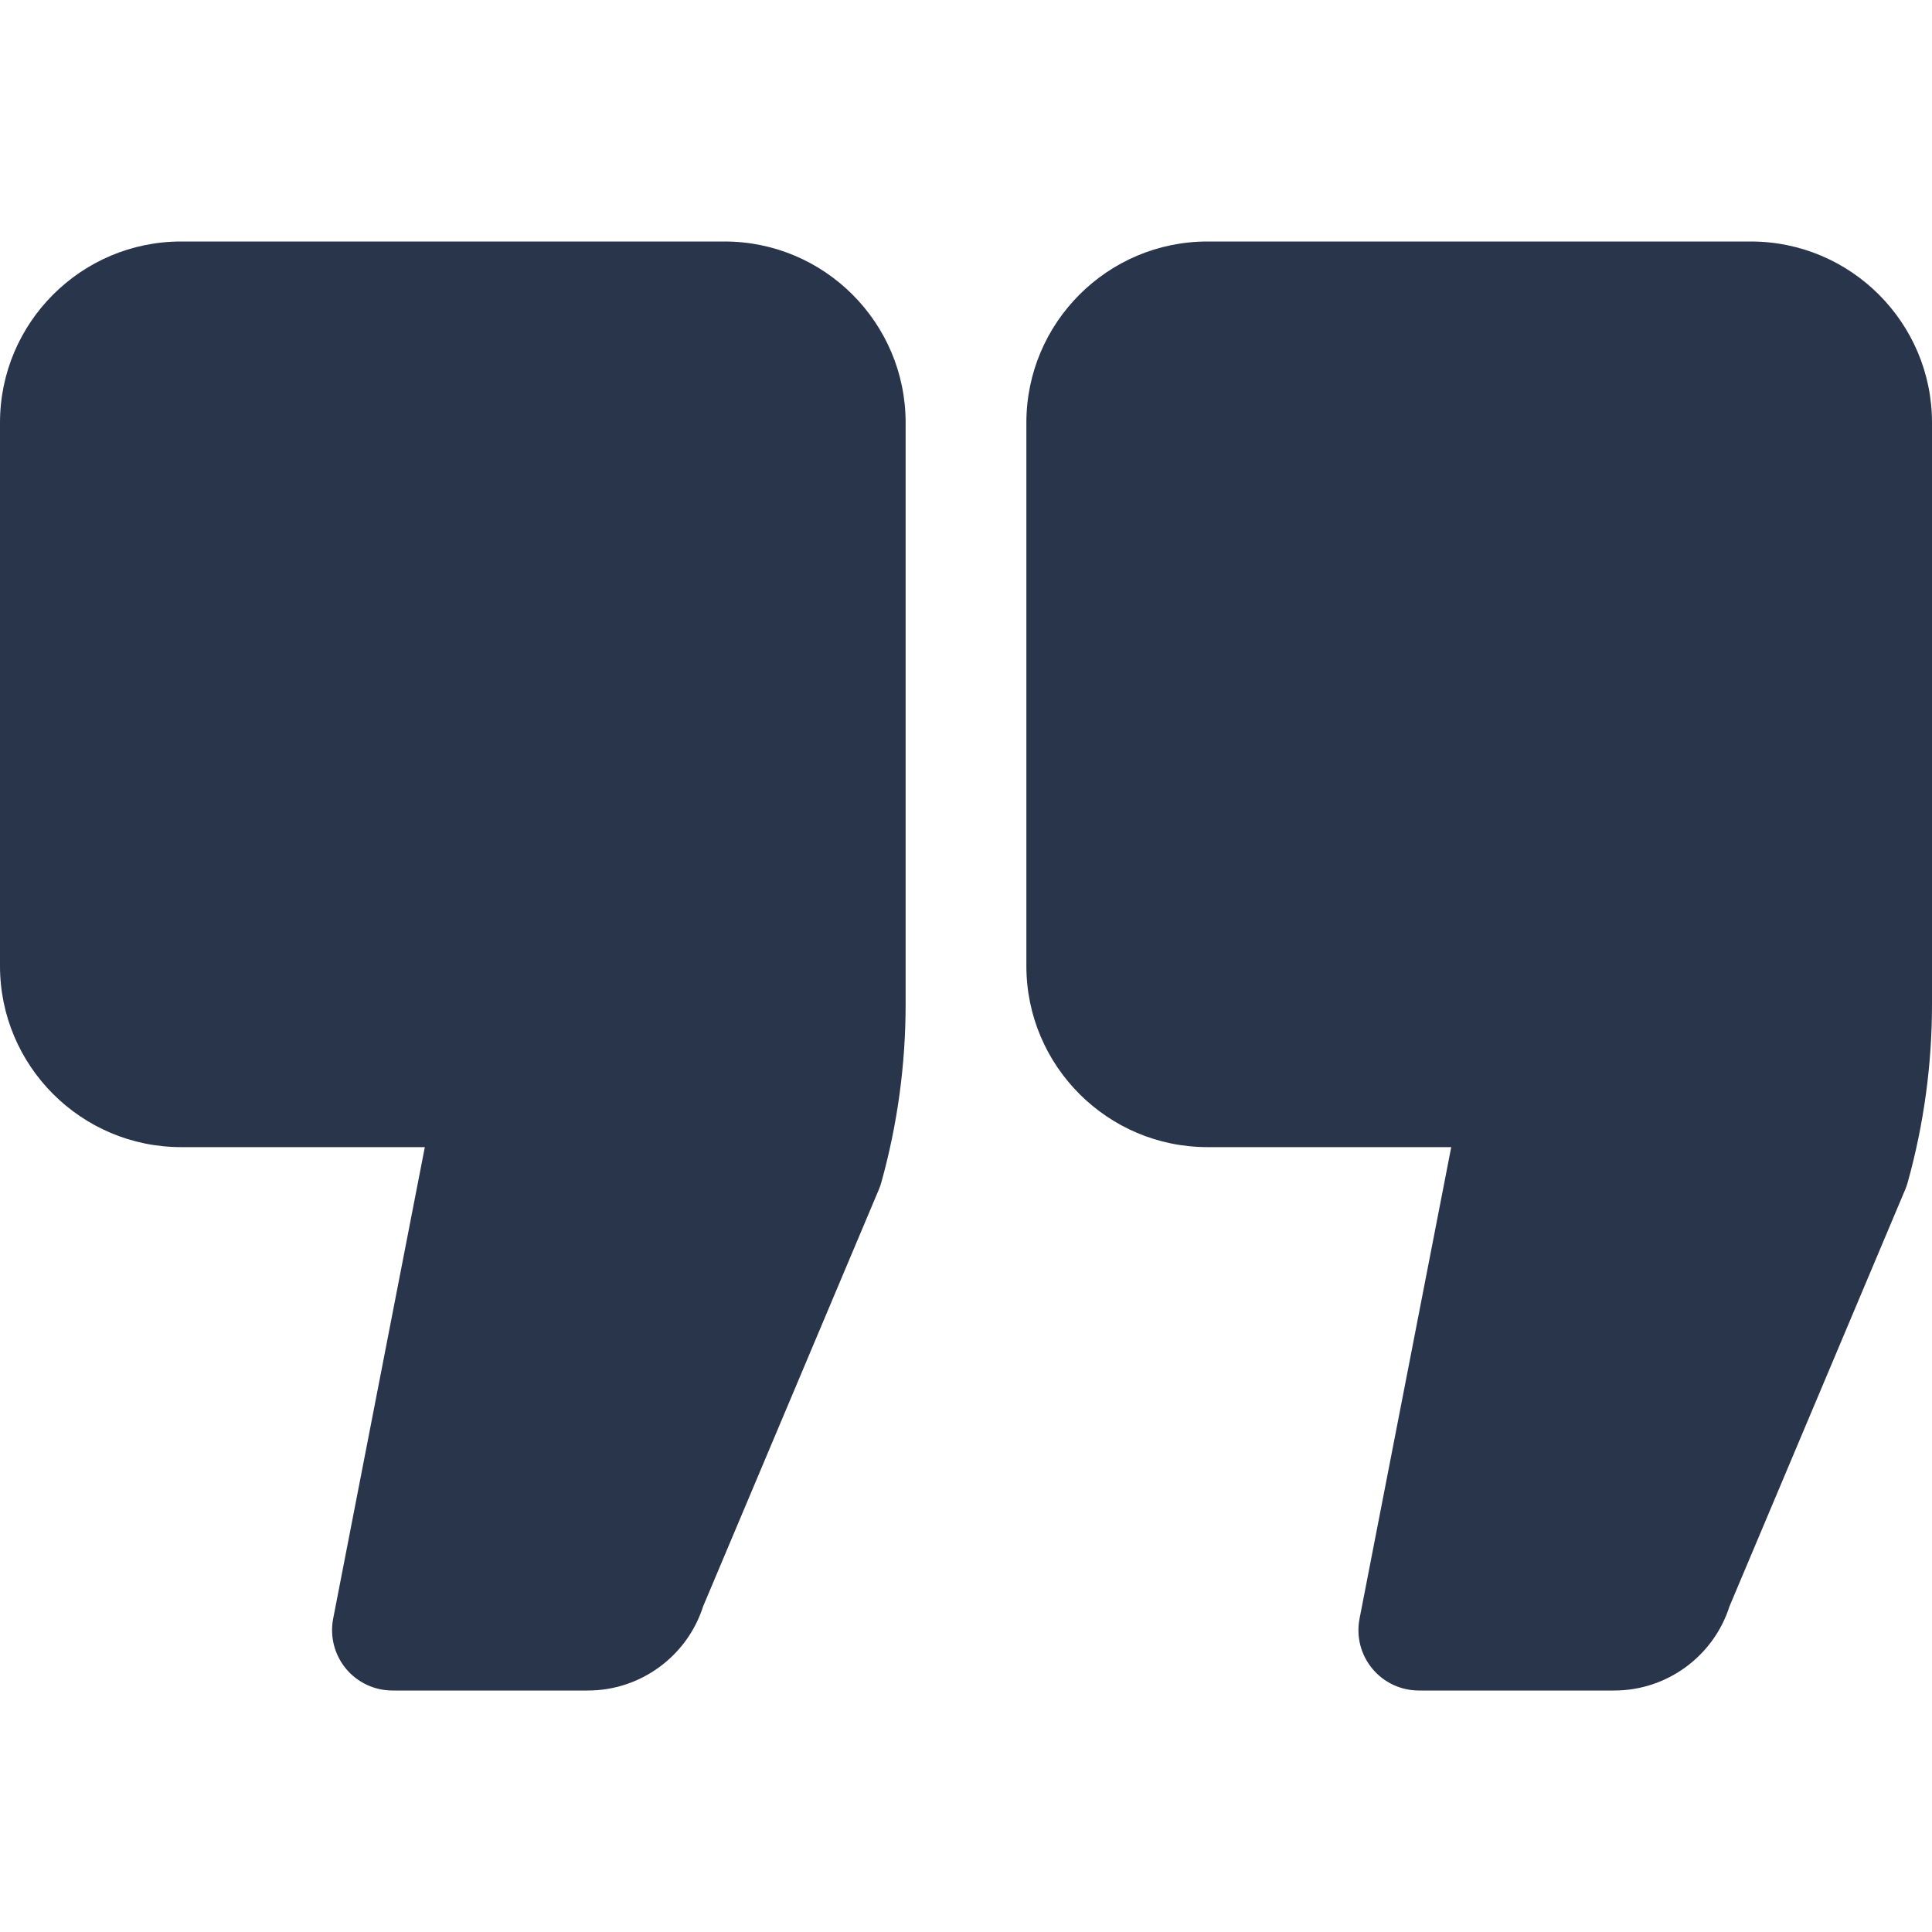 <svg width="64" height="64" viewBox="0 0 64 64" fill="none" xmlns="http://www.w3.org/2000/svg">
<g id="quotation 1">
<g id="Group">
<path id="Vector" d="M24 8H6C2.691 8 0 10.691 0 14V32C0 35.309 2.691 38 6 38H14.073L11.037 53.618C10.923 54.205 11.077 54.812 11.457 55.273C11.837 55.733 12.402 56 13 56H19.48C21.219 56 22.765 54.862 23.291 53.215L29.113 39.404C29.146 39.325 29.175 39.244 29.197 39.162C29.73 37.246 30 35.265 30 33.273V14C30 10.691 27.309 8 24 8Z" fill="#28354A"/>
<path id="Vector_2" d="M58 8H40C36.691 8 34 10.691 34 14V32C34 35.309 36.691 38 40 38H48.074L45.037 53.618C44.922 54.205 45.076 54.812 45.457 55.273C45.836 55.733 46.402 56 47 56H53.48C55.221 56 56.766 54.862 57.291 53.214L63.113 39.404C63.147 39.325 63.174 39.244 63.197 39.162C63.73 37.244 64 35.263 64 33.273V14C64 10.691 61.309 8 58 8Z" fill="#28354A"/>
</g>
</g>
</svg>
